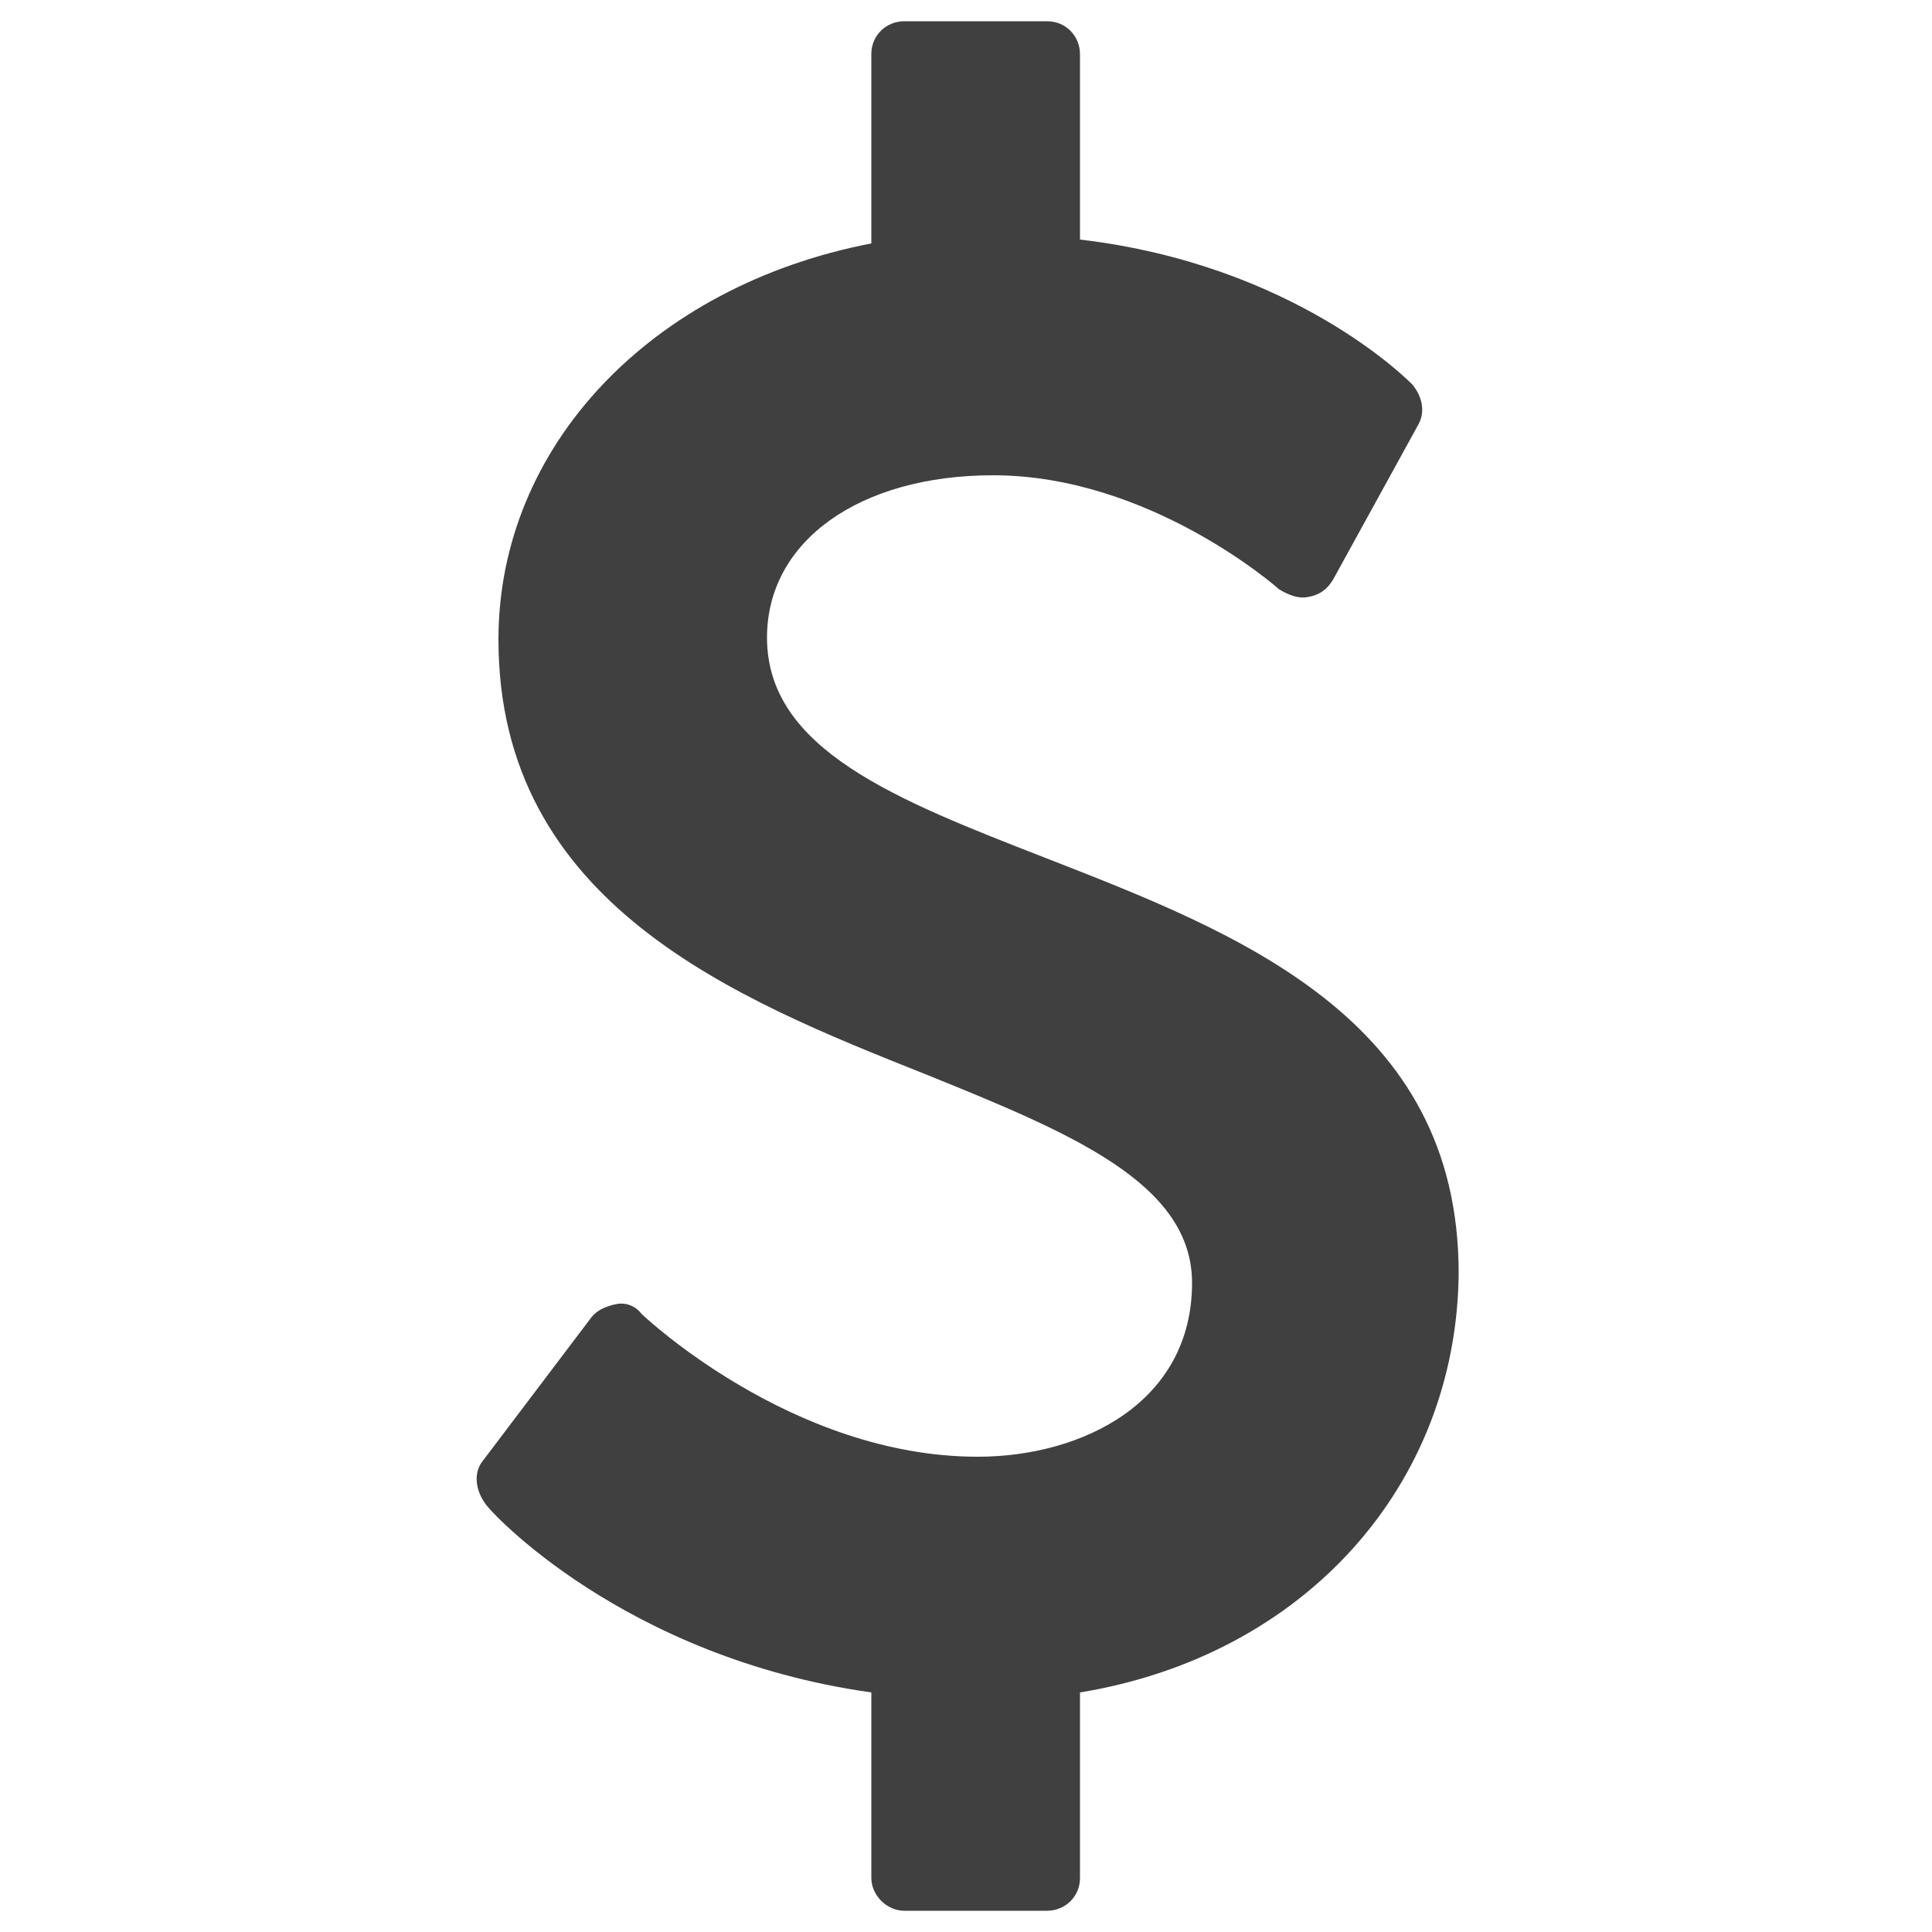 <?xml version="1.0" encoding="utf-8"?>
<!-- Generator: Adobe Illustrator 26.1.0, SVG Export Plug-In . SVG Version: 6.00 Build 0)  -->
<svg version="1.1" id="Layer_1" xmlns="http://www.w3.org/2000/svg" xmlns:xlink="http://www.w3.org/1999/xlink" x="0px" y="0px"
	 viewBox="0 0 100 100" style="enable-background:new 0 0 100 100;" xml:space="preserve">
<style type="text/css">
	.st0{fill:#404040;}
</style>
<g>
	<path class="st0" d="M55.9,87.6v9.6c0,1-0.8,1.7-1.7,1.7h-7.4c-0.9,0-1.7-0.8-1.7-1.7v-9.6c-12.8-1.8-19.8-9.4-20-9.8
		c-0.5-0.7-0.6-1.6-0.1-2.2l5.6-7.4c0.3-0.4,0.8-0.6,1.3-0.7c0.5-0.1,1,0.1,1.3,0.5c0.1,0.1,7.8,7.4,17.4,7.4c5.4,0,11.1-2.8,11.1-9
		c0-5.2-6.4-7.8-13.8-10.8c-9.8-3.9-22.1-8.8-22.1-22.5c0-10,7.9-18.3,19.3-20.5V2.8c0-1,0.8-1.7,1.7-1.7h7.4c1,0,1.7,0.8,1.7,1.7
		v9.6c11.1,1.3,17,7.3,17.2,7.5c0.5,0.6,0.7,1.4,0.3,2.1l-4.4,8c-0.3,0.5-0.7,0.8-1.3,0.9c-0.5,0.1-1-0.1-1.5-0.4
		c-0.1-0.1-6.7-5.9-14.8-5.9c-6.9,0-11.7,3.4-11.7,8.4c0,5.8,6.7,8.4,14.4,11.4c10,3.9,21.4,8.3,21.4,21.5
		C75.4,76.9,67.5,85.7,55.9,87.6z"/>
</g>
</svg>
